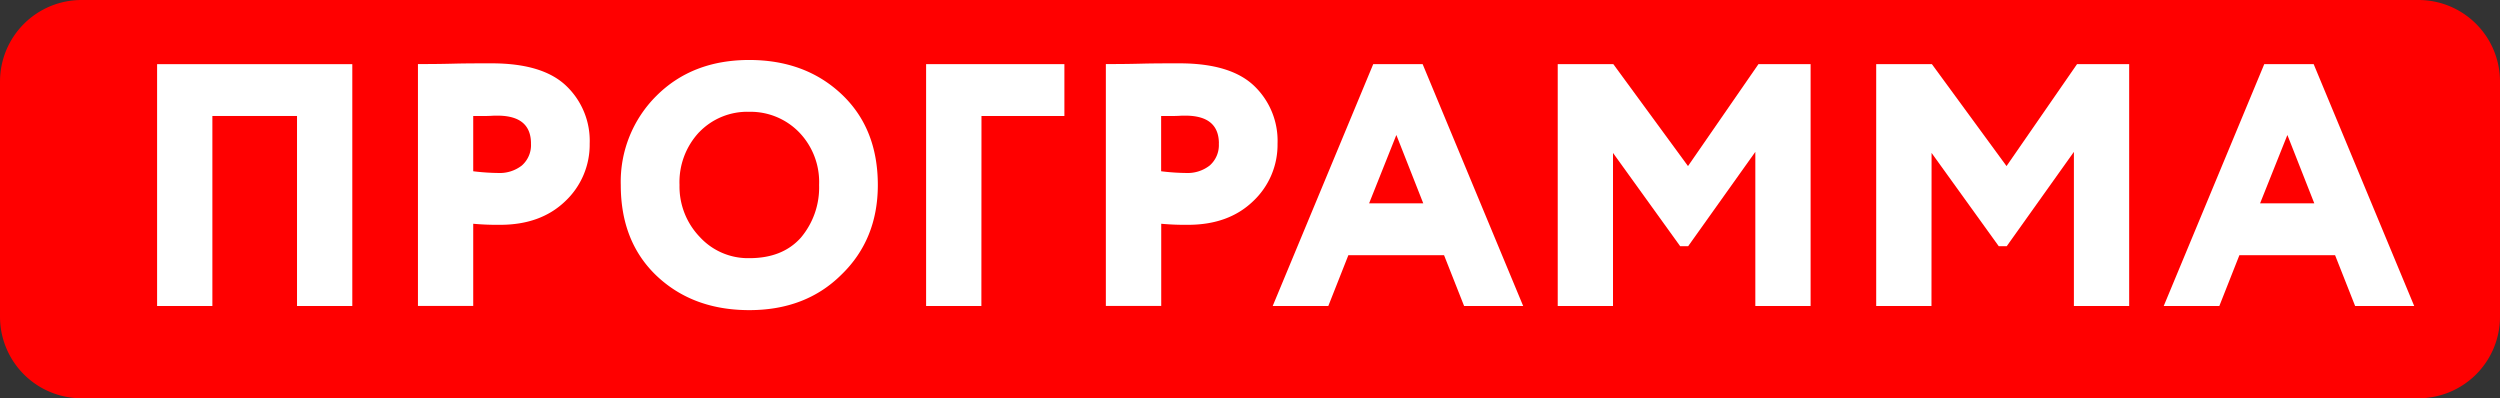 <?xml version="1.0" encoding="UTF-8"?> <svg xmlns="http://www.w3.org/2000/svg" viewBox="0 0 521 83"><rect x="0" y="0" width="521" height="83" fill="#333333" stroke="none"/> <defs> <style>.cls-1{fill:red;fill-rule:evenodd;}.cls-2{fill:#fff;}</style> </defs> <g id="Слой_2" data-name="Слой 2"> <g id="Слой_1-2" data-name="Слой 1"> <path class="cls-1" d="M17,0H504a17,17,0,0,1,17,17V66a17,17,0,0,1-17,17H17A17,17,0,0,1,0,66V17A17,17,0,0,1,17,0Z"></path> <path class="cls-2" d="M73.42,13.37H32.74v50.4H44.26V24.17H61.9v39.6H73.42Z"></path> <path class="cls-2" d="M104.24,46.85q8.43,0,13.54-4.9a16.17,16.17,0,0,0,5.11-12,15.8,15.8,0,0,0-4.83-12q-4.89-4.74-15.55-4.75c-2.73,0-5.45,0-8.13.07s-5.07.08-7.28.08v50.4H98.62V46.63a54.35,54.35,0,0,0,5.62.22Zm6.41-17a5.64,5.64,0,0,1-1.91,4.65,7.47,7.47,0,0,1-4.86,1.55,45.35,45.35,0,0,1-5.26-.36V24.17c.91,0,1.78,0,2.6,0s1.41-.05,1.8-.07l.64,0q7,0,7,5.83Z"></path> <path class="cls-2" d="M136.86,57.5q7.56,7.13,19.29,7.13t19.15-7.34q7.63-7.35,7.64-18.72,0-11.82-7.56-18.94T156.15,12.5q-11.88,0-19.37,7.49a25.21,25.21,0,0,0-7.41,18.58q0,11.81,7.49,18.93Zm8.85-29.95a13.91,13.91,0,0,1,10.44-4.25,14.12,14.12,0,0,1,10.37,4.25,14.91,14.91,0,0,1,4.18,11,16.2,16.2,0,0,1-3.82,11q-3.82,4.26-10.73,4.25a13.62,13.62,0,0,1-10.29-4.39,15.16,15.16,0,0,1-4.25-10.87,15.22,15.22,0,0,1,4.1-11Z"></path> <path class="cls-2" d="M204.54,24.17h17.28V13.37H193v50.4h11.52Z"></path> <path class="cls-2" d="M247.59,46.85q8.43,0,13.54-4.9a16.13,16.13,0,0,0,5.11-12,15.83,15.83,0,0,0-4.82-12q-4.91-4.74-15.56-4.75c-2.73,0-5.44,0-8.13.07s-5.07.08-7.27.08v50.4H242V46.63a54.13,54.13,0,0,0,5.61.22Zm6.41-17a5.64,5.64,0,0,1-1.91,4.65,7.47,7.47,0,0,1-4.86,1.55,45.05,45.05,0,0,1-5.25-.36V24.17c.91,0,1.77,0,2.59,0s1.41-.05,1.8-.07l.65,0q7,0,7,5.83Z"></path> <path class="cls-2" d="M281,53.18h19.94l4.18,10.59h12.31l-20.95-50.4h-10.3l-20.95,50.4h11.59Zm4.32-10.8L291,28.13l5.61,14.25Z"></path> <path class="cls-2" d="M336.15,31.87l14,19.44h1.66l14-19.66V63.77h11.52V13.37H366.46L351.78,34.61,336.22,13.37H324.63v50.4h11.52Z"></path> <path class="cls-2" d="M402.54,31.87l14,19.44h1.66l14-19.66V63.77h11.52V13.37H432.85L418.16,34.61,402.61,13.37H391v50.4h11.52Z"></path> <path class="cls-2" d="M466.69,53.18h19.94l4.18,10.59h12.31l-20.95-50.4h-10.3l-20.95,50.4h11.59ZM471,42.38l5.69-14.25,5.61,14.25Z"></path> </g> </g> </svg> 